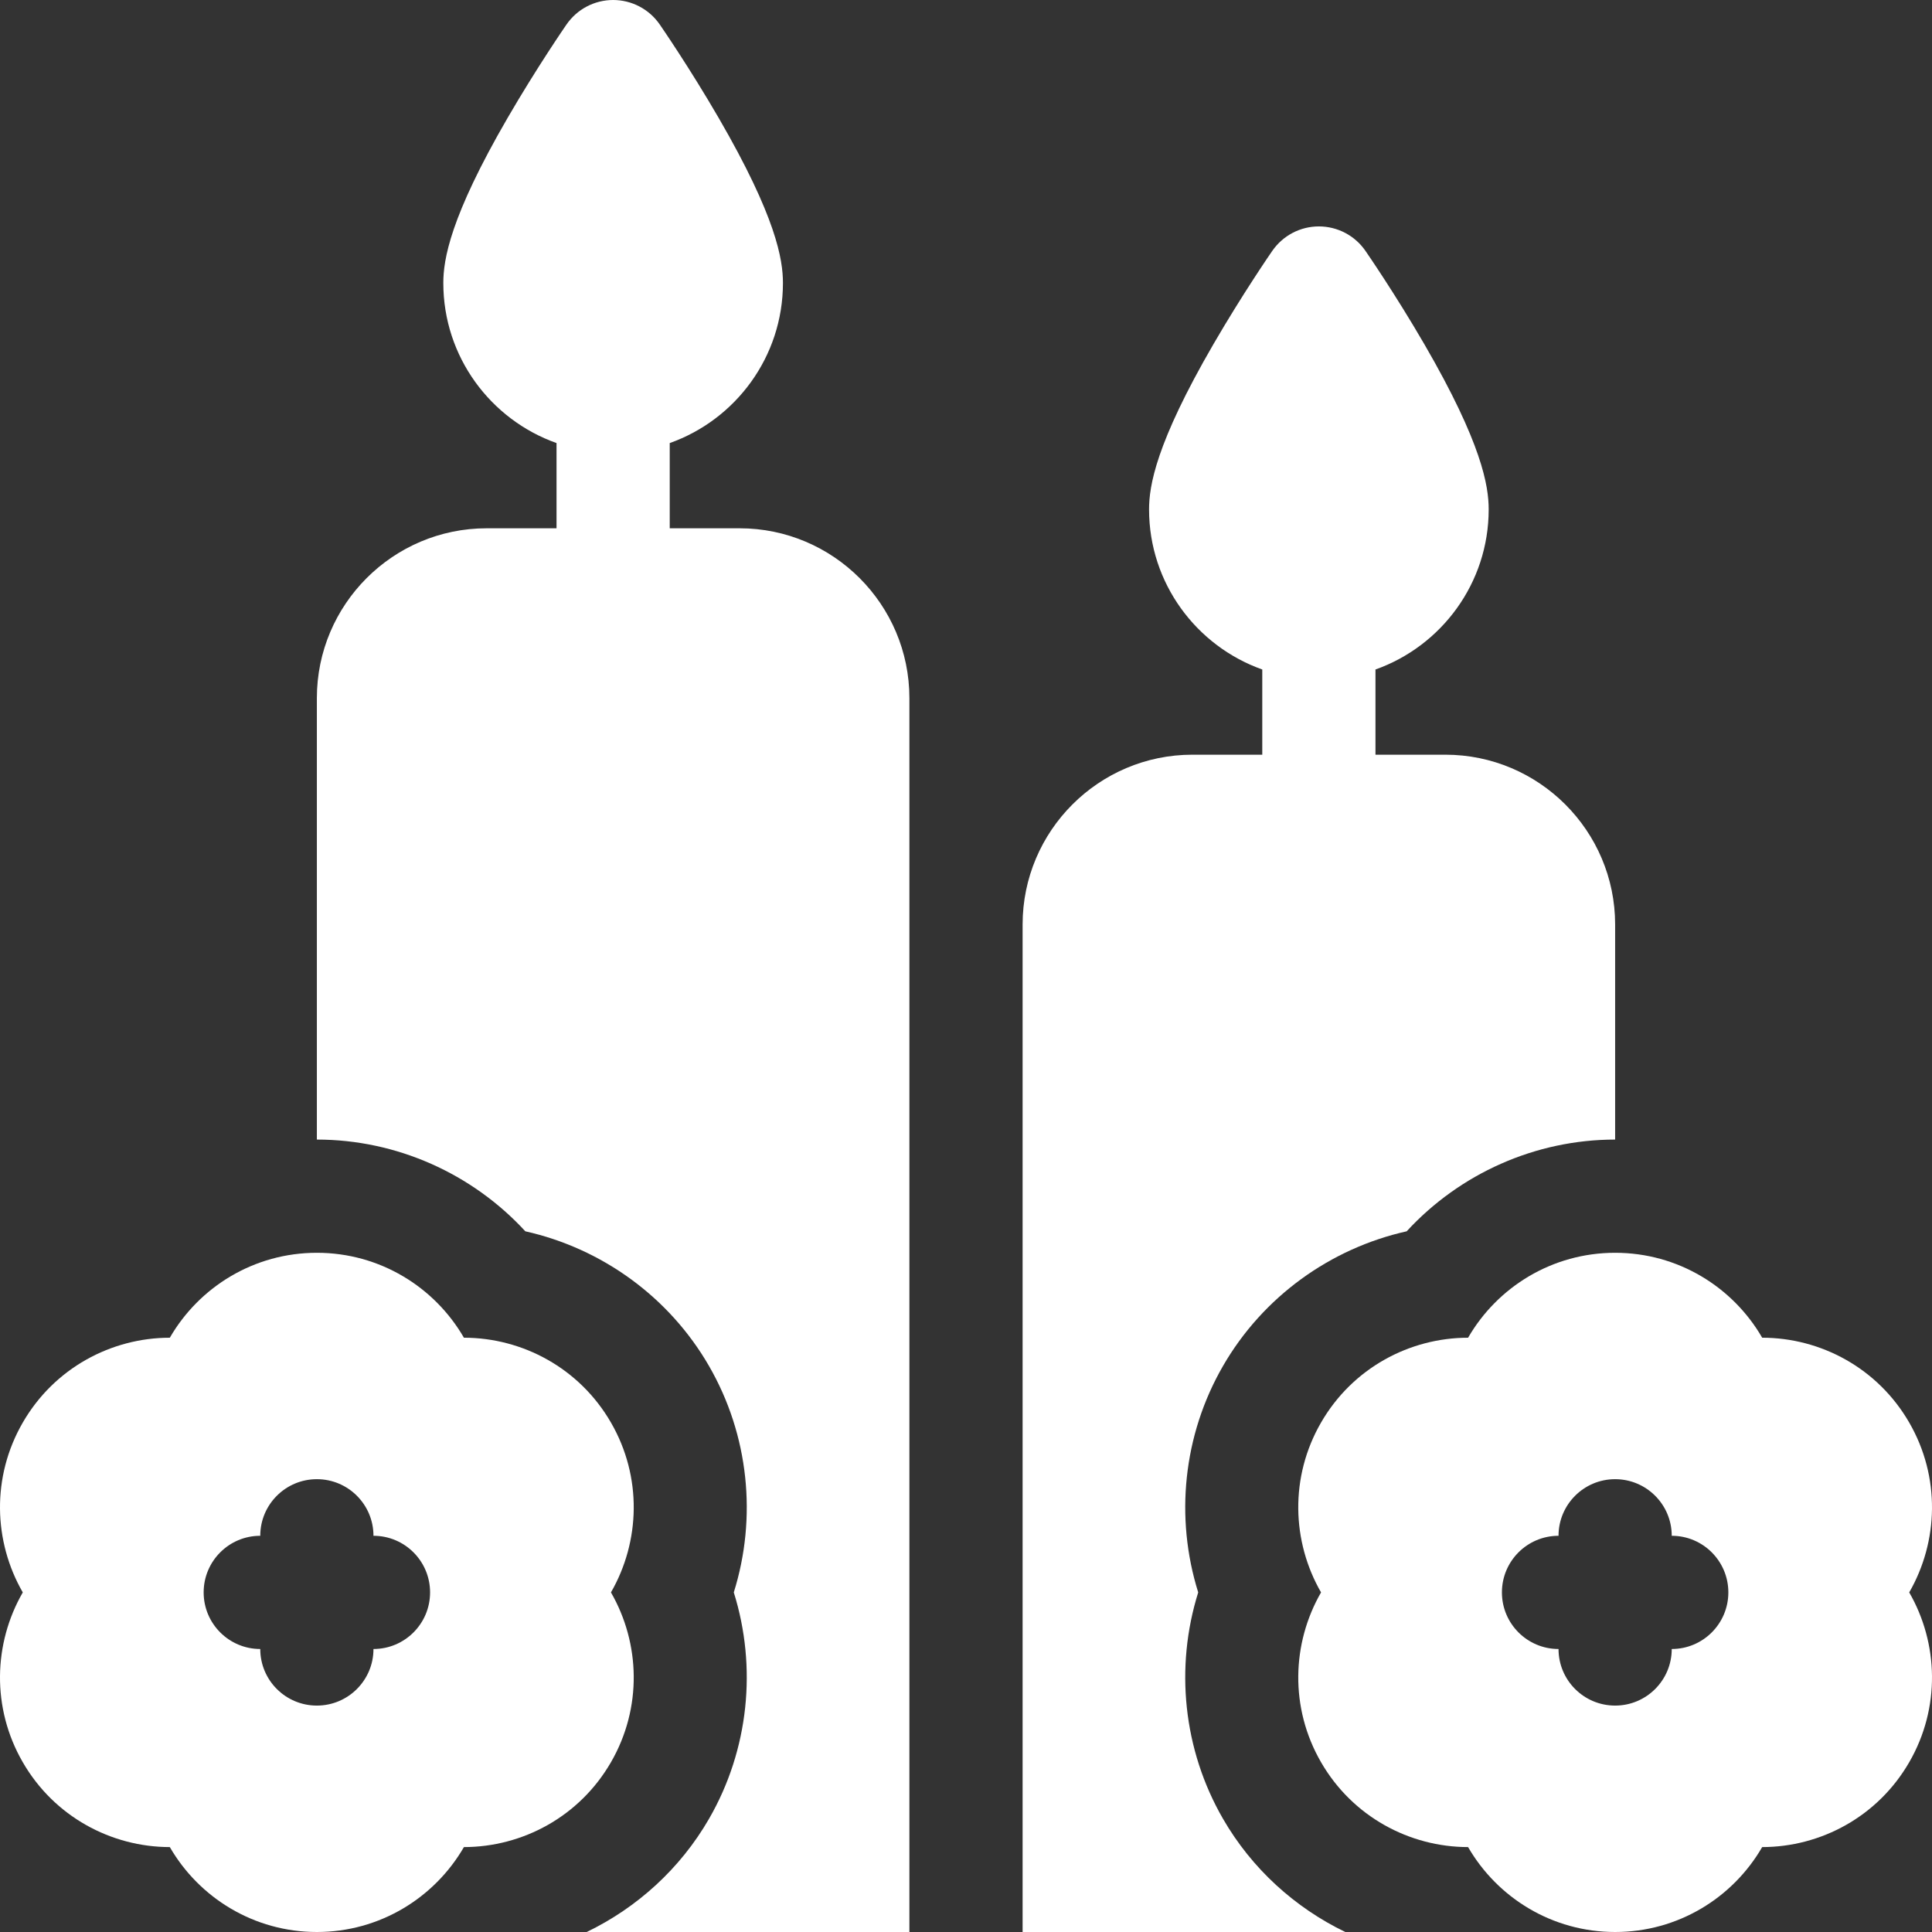 <svg xmlns="http://www.w3.org/2000/svg" width="100" height="100" viewBox="0 0 100 100" fill="none"><rect x="0" y="0" width="100" height="100" fill="#333333" stroke="none"/><path d="M98.822 73.633C97.195 70.815 94.245 69.242 91.21 69.239C89.69 66.612 86.852 64.844 83.599 64.844C80.346 64.844 77.507 66.612 75.988 69.24C72.953 69.242 70.002 70.816 68.376 73.633C66.749 76.45 66.862 79.792 68.377 82.422C66.862 85.052 66.749 88.394 68.376 91.211C70.002 94.028 72.953 95.602 75.988 95.605C77.508 98.231 80.346 100 83.599 100C86.852 100 89.69 98.231 91.21 95.605C94.245 95.602 97.196 94.028 98.822 91.211C100.449 88.394 100.336 85.052 98.821 82.422C100.336 79.792 100.449 76.45 98.822 73.633ZM86.529 85.352L86.529 85.352C86.529 86.97 85.217 88.281 83.599 88.281C81.981 88.281 80.669 86.97 80.669 85.352V85.352H80.669C79.051 85.352 77.739 84.04 77.739 82.422C77.739 80.804 79.051 79.492 80.669 79.492H80.669V79.492C80.669 77.874 81.981 76.562 83.599 76.562C85.217 76.562 86.529 77.874 86.529 79.492V79.492H86.529C88.147 79.492 89.459 80.804 89.459 82.422C89.459 84.04 88.147 85.352 86.529 85.352ZM31.623 82.422C33.138 79.792 33.251 76.45 31.624 73.633C29.997 70.815 27.046 69.242 24.012 69.239C22.492 66.612 19.654 64.844 16.401 64.844C13.148 64.844 10.309 66.612 8.79 69.24C5.755 69.242 2.804 70.816 1.178 73.633C-0.449 76.45 -0.336 79.792 1.179 82.422C-0.336 85.052 -0.449 88.394 1.178 91.211C2.804 94.028 5.755 95.602 8.79 95.605C10.309 98.231 13.148 100 16.401 100C19.654 100 22.492 98.231 24.012 95.605C27.047 95.602 29.998 94.028 31.624 91.211C33.251 88.394 33.138 85.052 31.623 82.422ZM19.331 85.352L19.331 85.352C19.331 86.97 18.019 88.281 16.401 88.281C14.783 88.281 13.471 86.97 13.471 85.352V85.352H13.471C11.853 85.352 10.541 84.04 10.541 82.422C10.541 80.804 11.853 79.492 13.471 79.492H13.471V79.492C13.471 77.874 14.783 76.562 16.401 76.562C18.019 76.562 19.331 77.874 19.331 79.492V79.492C20.949 79.492 22.261 80.804 22.261 82.422C22.261 84.04 20.949 85.352 19.331 85.352Z" fill="white"></path><path d="M38.281 27.344H34.665V22.933C38.075 21.724 40.525 18.468 40.525 14.648C40.525 13.441 40.18 11.243 37.199 6.105C35.694 3.51 34.209 1.355 34.146 1.264C33.877 0.874 33.516 0.555 33.096 0.335C32.677 0.115 32.21 0 31.735 0C31.261 0 30.794 0.115 30.375 0.335C29.955 0.555 29.595 0.874 29.325 1.264C29.262 1.355 27.777 3.51 26.272 6.105C23.291 11.243 22.946 13.442 22.946 14.648C22.946 18.468 25.396 21.724 28.806 22.933V27.344H25.19C20.344 27.344 16.401 31.287 16.401 36.133V58.984C20.534 58.984 24.446 60.749 27.191 63.732C31.147 64.618 34.632 67.123 36.698 70.703C38.765 74.282 39.193 78.553 37.981 82.422C39.192 86.291 38.765 90.561 36.699 94.141C35.208 96.722 32.979 98.74 30.368 100L47.07 100V36.133C47.07 31.287 43.127 27.344 38.281 27.344ZM63.302 94.14C61.235 90.561 60.808 86.291 62.019 82.422C60.808 78.553 61.235 74.282 63.302 70.703C65.368 67.124 68.852 64.618 72.809 63.732C75.554 60.749 79.466 58.984 83.599 58.984V47.852C83.599 43.006 79.656 39.063 74.81 39.063H71.194V34.653C74.604 33.443 77.054 30.187 77.054 26.367C77.054 25.161 76.709 22.962 73.729 17.825C72.223 15.229 70.738 13.074 70.675 12.984C70.406 12.594 70.046 12.275 69.626 12.054C69.206 11.834 68.739 11.719 68.265 11.719C67.79 11.719 67.323 11.834 66.904 12.054C66.484 12.275 66.124 12.594 65.854 12.984C65.791 13.074 64.306 15.229 62.801 17.825C59.82 22.962 59.475 25.161 59.475 26.367C59.475 30.187 61.925 33.443 65.335 34.653V39.063H61.719C56.873 39.063 52.93 43.006 52.93 47.852V100L69.632 100C67.022 98.74 64.792 96.721 63.302 94.14Z" fill="white"></path></svg>